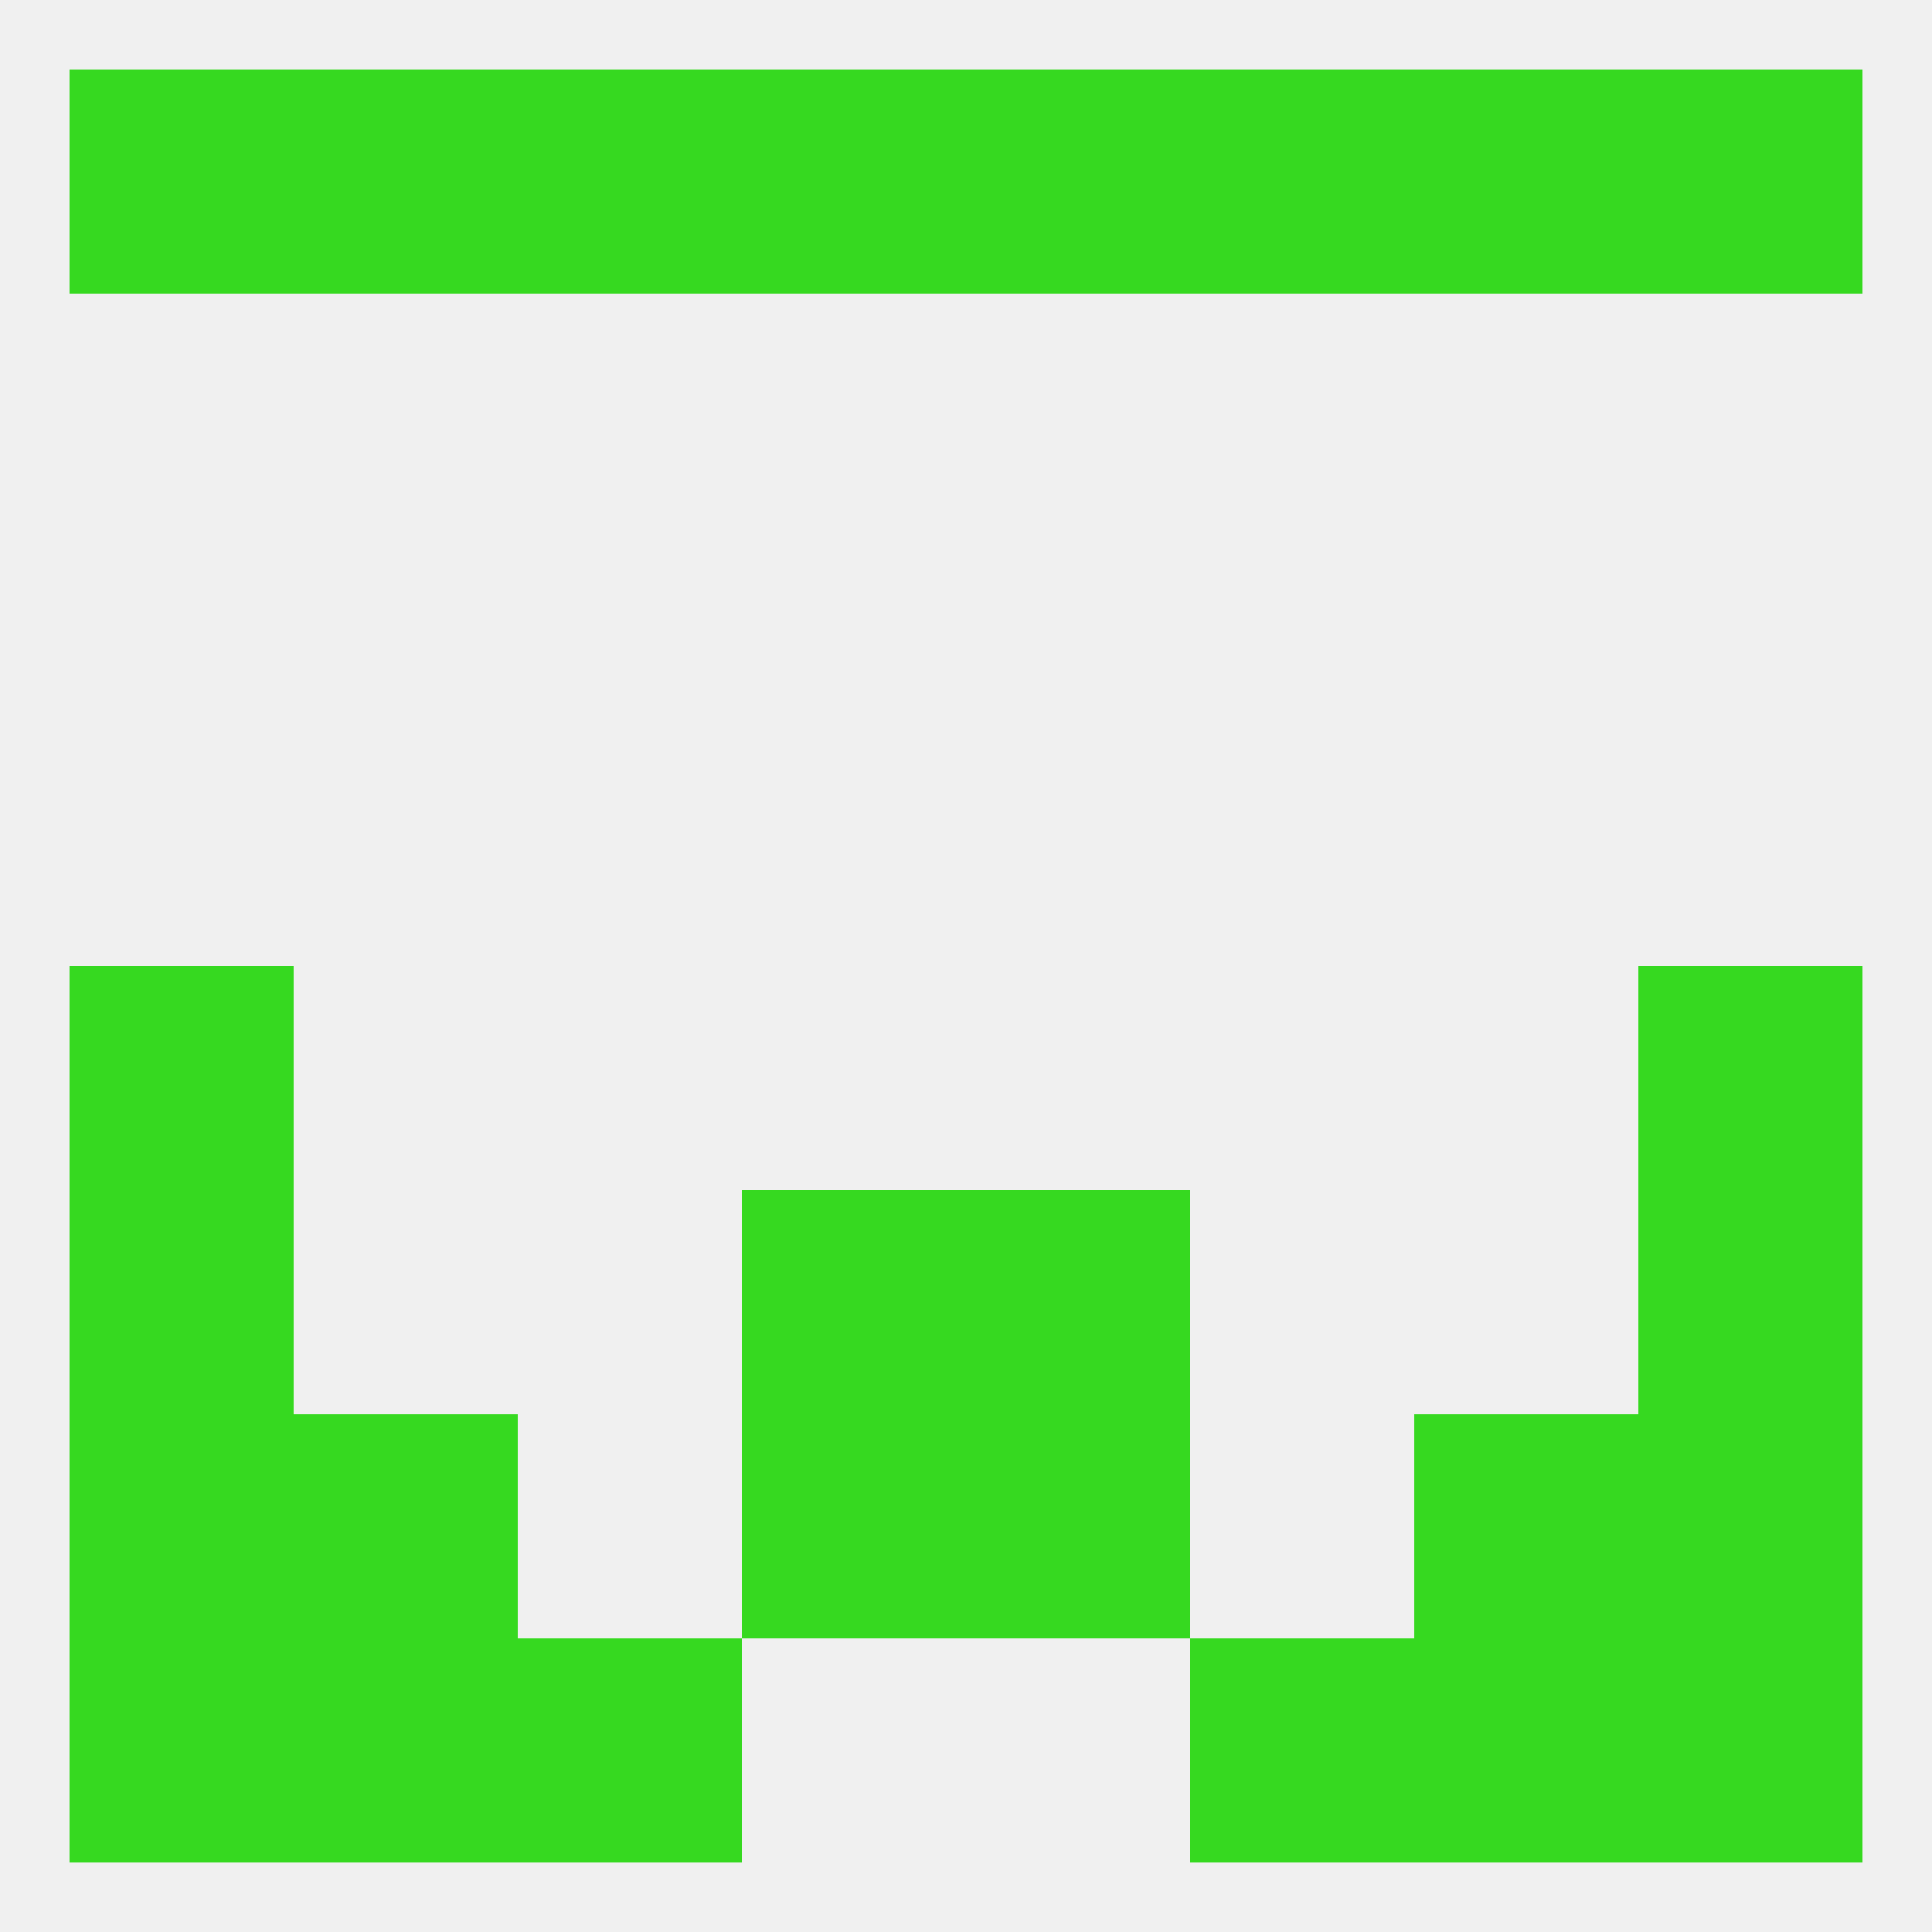 
<!--   <?xml version="1.0"?> -->
<svg version="1.1" baseprofile="full" xmlns="http://www.w3.org/2000/svg" xmlns:xlink="http://www.w3.org/1999/xlink" xmlns:ev="http://www.w3.org/2001/xml-events" width="250" height="250" viewBox="0 0 250 250" >
	<rect width="100%" height="100%" fill="rgba(240,240,240,255)"/>

	<rect x="9" y="212" width="29" height="29" fill="rgba(54,217,32,255)"/>
	<rect x="212" y="212" width="29" height="29" fill="rgba(54,217,32,255)"/>
	<rect x="38" y="212" width="29" height="29" fill="rgba(54,217,32,255)"/>
	<rect x="183" y="212" width="29" height="29" fill="rgba(54,217,32,255)"/>
	<rect x="67" y="212" width="29" height="29" fill="rgba(54,217,32,255)"/>
	<rect x="154" y="212" width="29" height="29" fill="rgba(54,217,32,255)"/>
	<rect x="154" y="9" width="29" height="29" fill="rgba(54,217,32,255)"/>
	<rect x="38" y="9" width="29" height="29" fill="rgba(54,217,32,255)"/>
	<rect x="183" y="9" width="29" height="29" fill="rgba(54,217,32,255)"/>
	<rect x="9" y="9" width="29" height="29" fill="rgba(54,217,32,255)"/>
	<rect x="212" y="9" width="29" height="29" fill="rgba(54,217,32,255)"/>
	<rect x="96" y="9" width="29" height="29" fill="rgba(54,217,32,255)"/>
	<rect x="125" y="9" width="29" height="29" fill="rgba(54,217,32,255)"/>
	<rect x="67" y="9" width="29" height="29" fill="rgba(54,217,32,255)"/>
	<rect x="9" y="125" width="29" height="29" fill="rgba(54,217,32,255)"/>
	<rect x="212" y="125" width="29" height="29" fill="rgba(54,217,32,255)"/>
	<rect x="9" y="154" width="29" height="29" fill="rgba(54,217,32,255)"/>
	<rect x="212" y="154" width="29" height="29" fill="rgba(54,217,32,255)"/>
	<rect x="96" y="154" width="29" height="29" fill="rgba(54,217,32,255)"/>
	<rect x="125" y="154" width="29" height="29" fill="rgba(54,217,32,255)"/>
	<rect x="38" y="183" width="29" height="29" fill="rgba(54,217,32,255)"/>
	<rect x="183" y="183" width="29" height="29" fill="rgba(54,217,32,255)"/>
	<rect x="9" y="183" width="29" height="29" fill="rgba(54,217,32,255)"/>
	<rect x="212" y="183" width="29" height="29" fill="rgba(54,217,32,255)"/>
	<rect x="96" y="183" width="29" height="29" fill="rgba(54,217,32,255)"/>
	<rect x="125" y="183" width="29" height="29" fill="rgba(54,217,32,255)"/>
</svg>